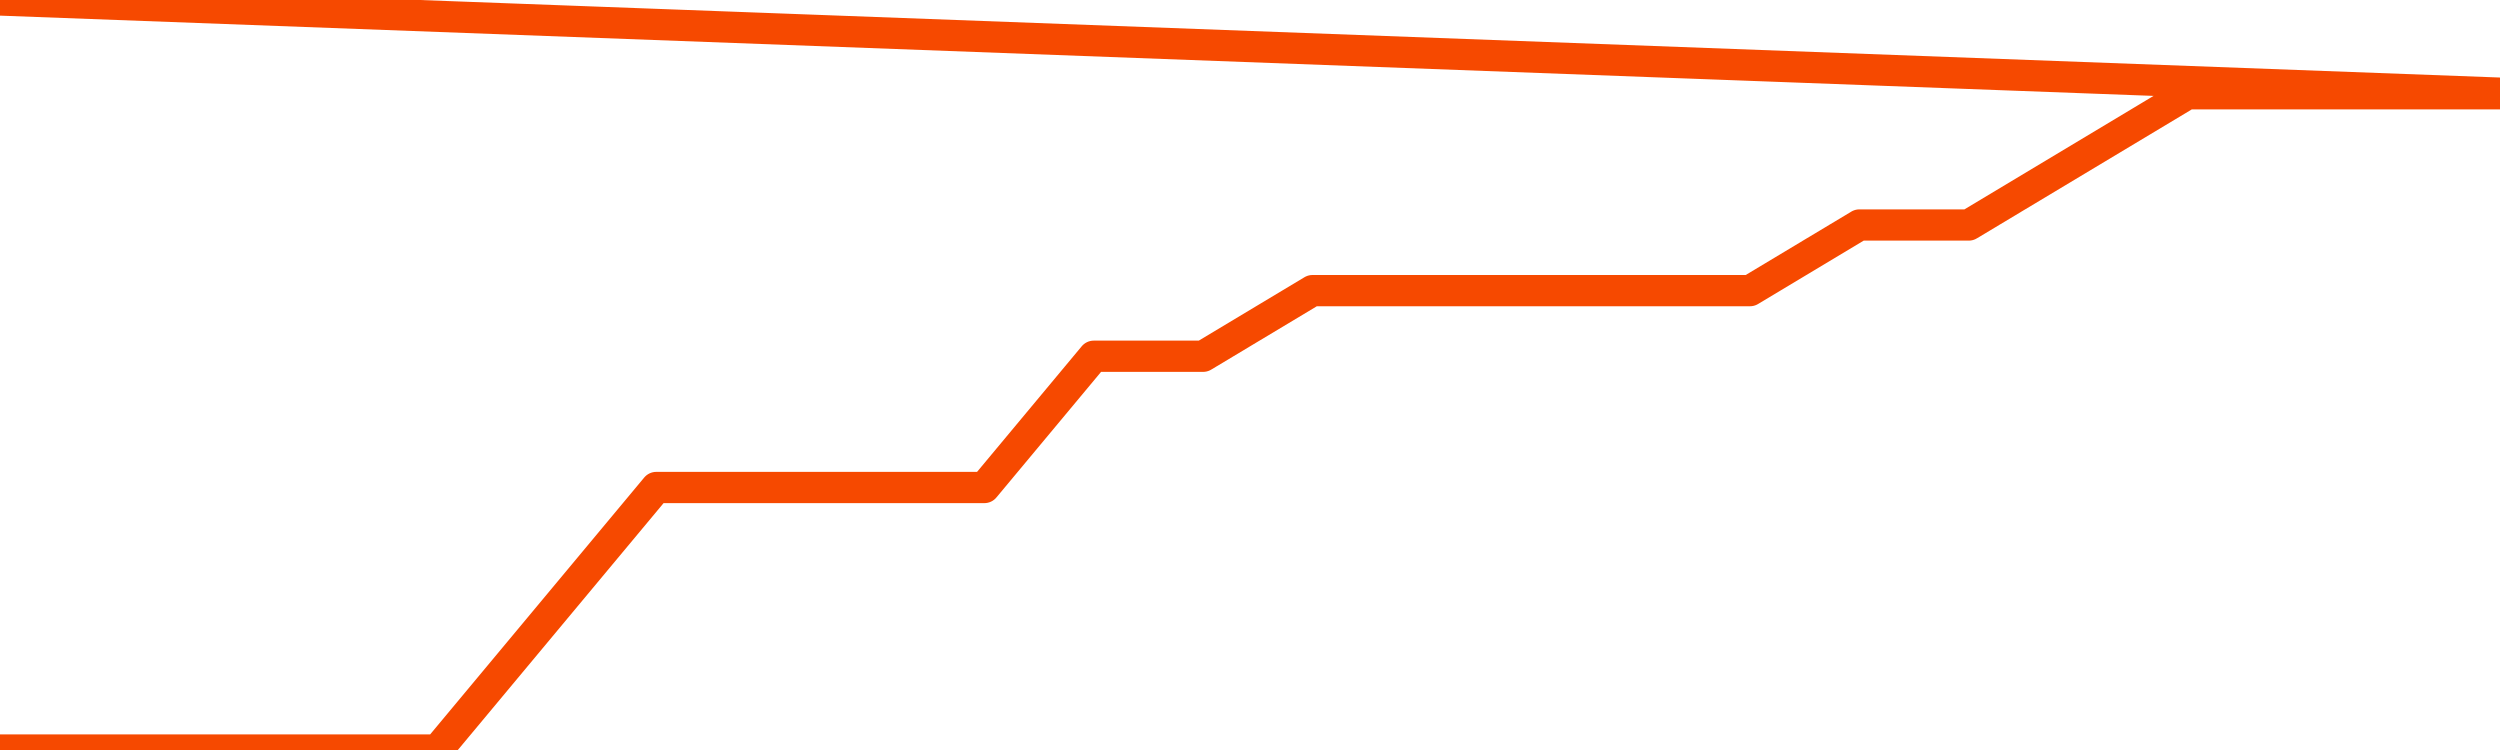       <svg
        version="1.1"
        xmlns="http://www.w3.org/2000/svg"
        width="80"
        height="24"
        viewBox="0 0 80 24">
        <path
          fill="url(#gradient)"
          fill-opacity="0.56"
          stroke="none"
          d="M 0,26 0.0,24.0 3.5,24.0 7.0,24.0 10.5,24.0 14.0,24.0 17.5,19.8 21.0,15.6 24.5,15.6 28.0,15.6 31.5,15.6 35.0,11.4 38.5,11.4 42.0,9.3 45.5,9.3 49.0,9.3 52.5,9.3 56.0,9.3 59.5,7.2 63.0,7.2 66.5,5.1 70.0,3.0 73.5,3.0 77.0,3.0 80.5,3.0 82,26 Z"
        />
        <path
          fill="none"
          stroke="#F64900"
          stroke-width="1"
          stroke-linejoin="round"
          stroke-linecap="round"
          d="M 0.0,24.0 3.5,24.0 7.0,24.0 10.5,24.0 14.0,24.0 17.5,19.8 21.0,15.6 24.5,15.6 28.0,15.6 31.5,15.6 35.0,11.4 38.5,11.4 42.0,9.3 45.5,9.3 49.0,9.3 52.5,9.3 56.0,9.3 59.5,7.2 63.0,7.2 66.5,5.1 70.0,3.0 73.5,3.0 77.0,3.0 80.5,3.0.join(' ') }"
        />
      </svg>
